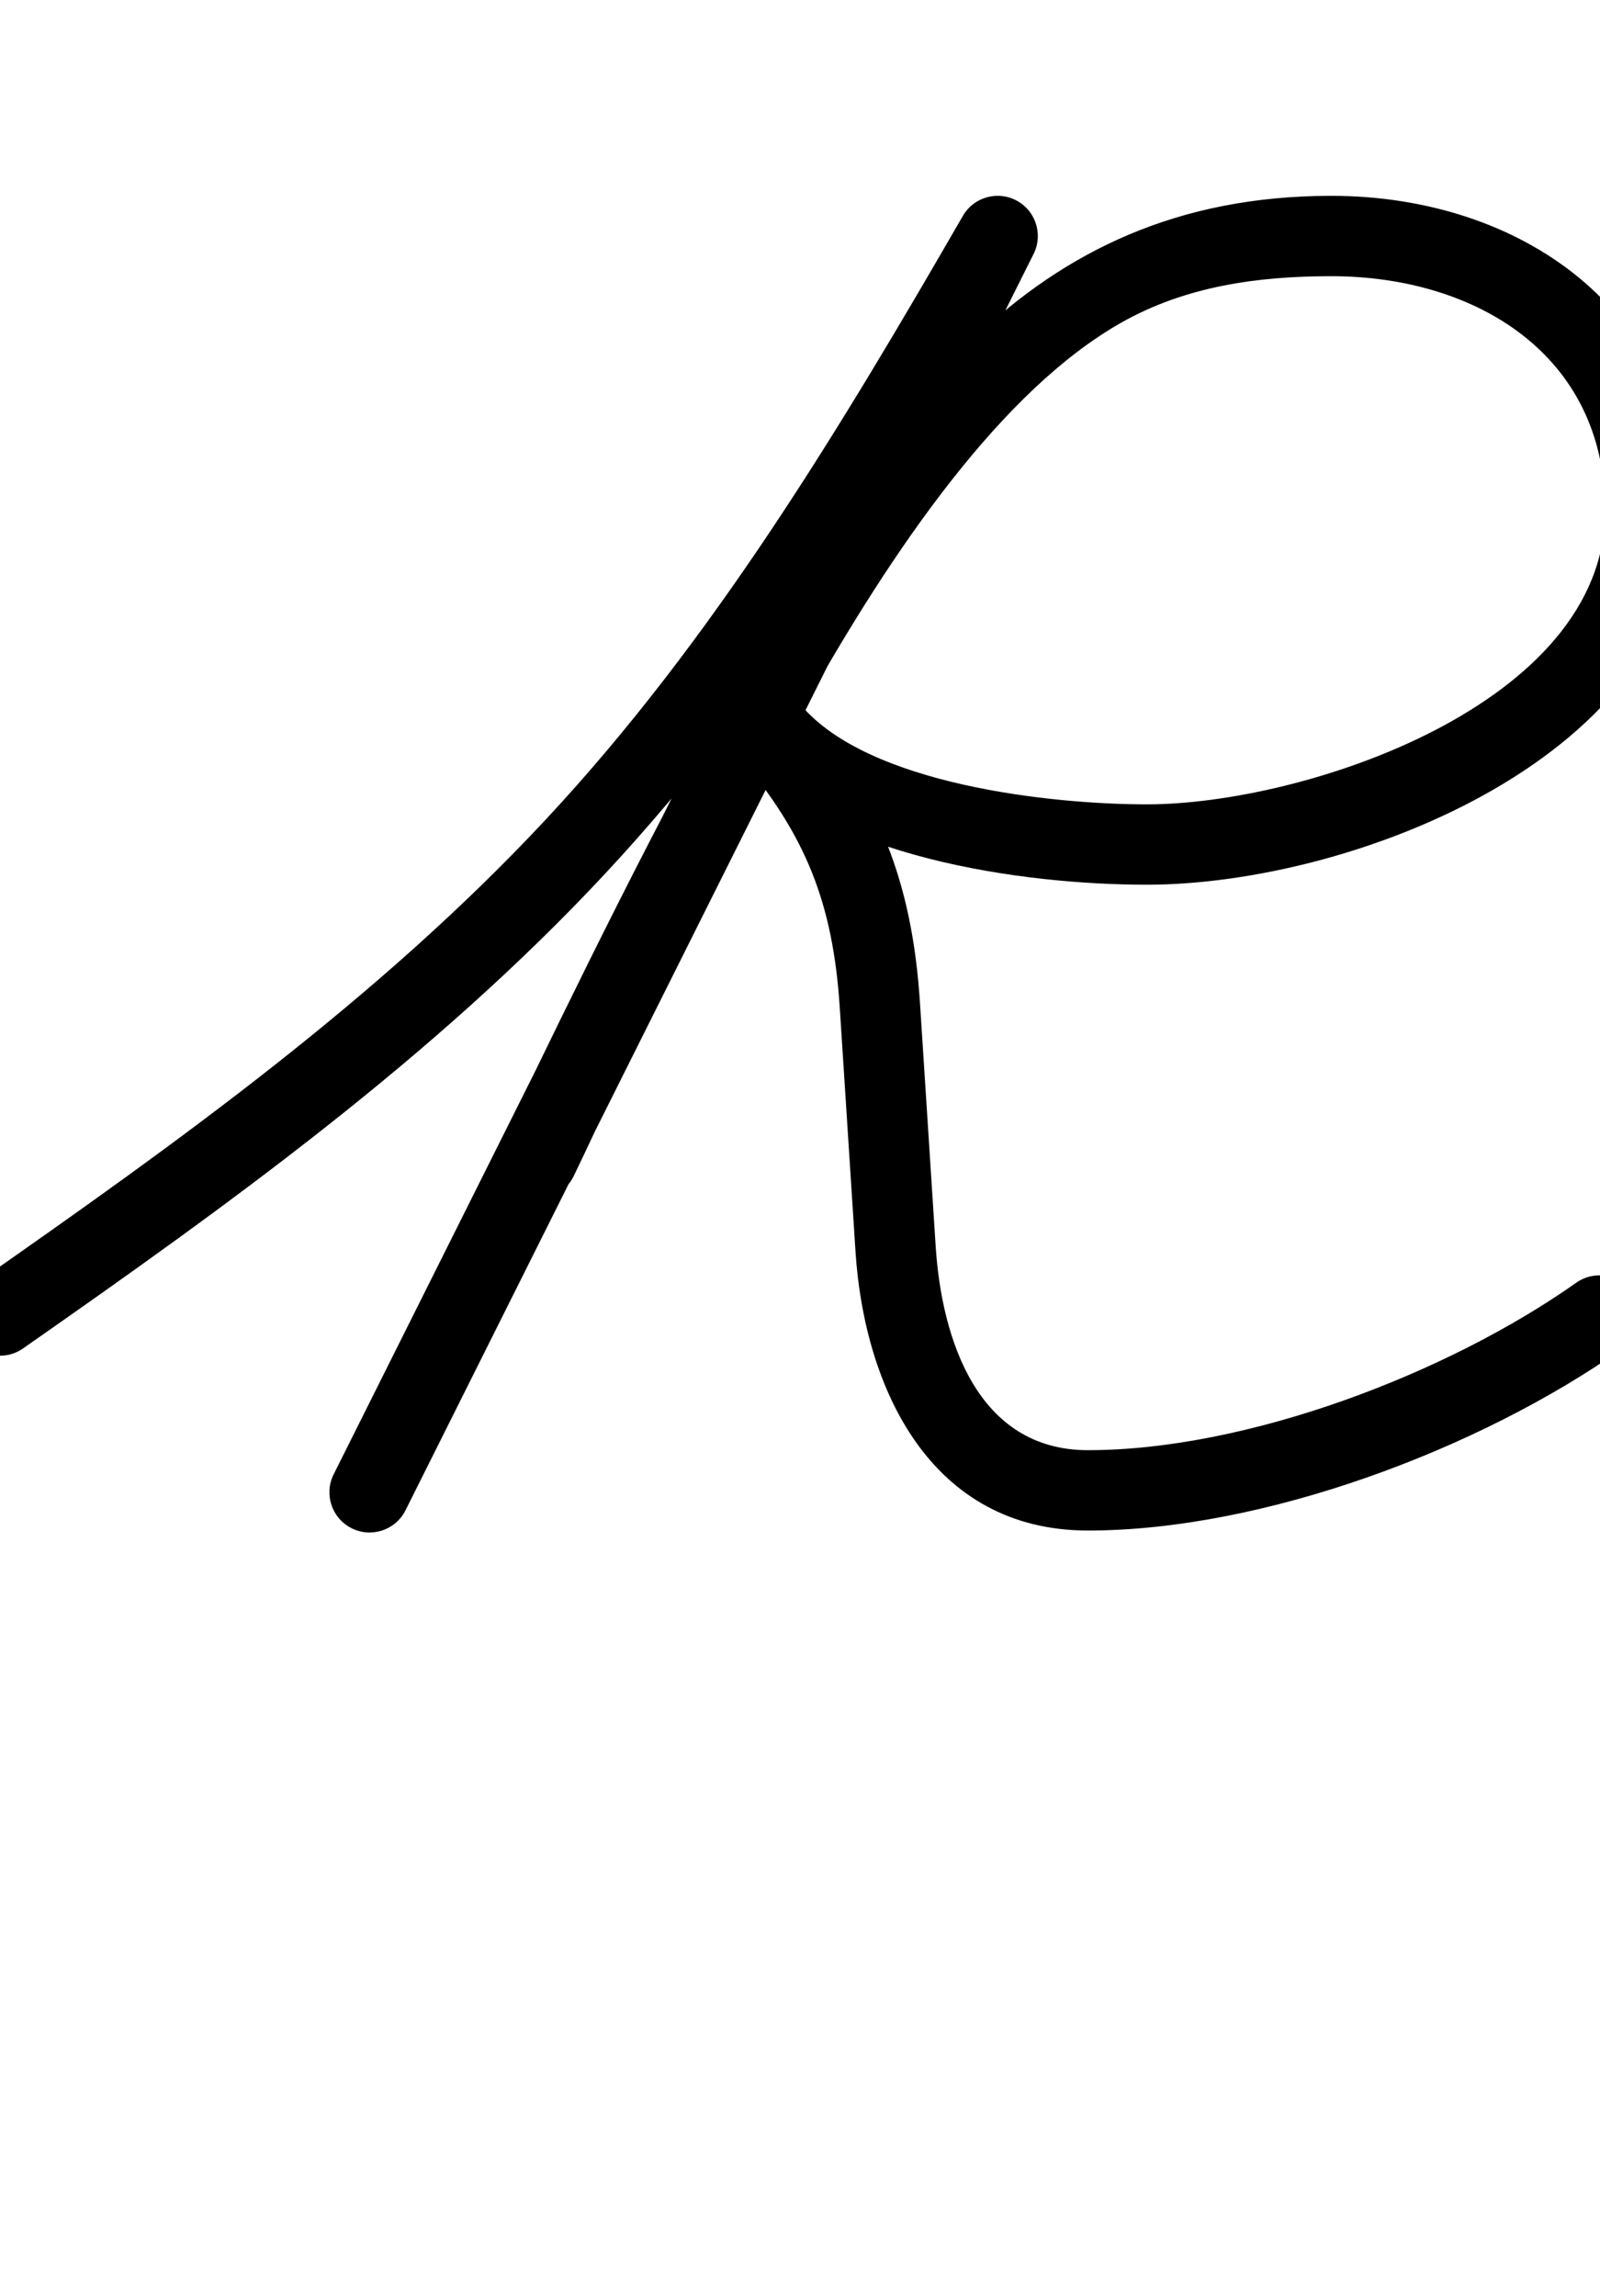 <?xml version="1.0" encoding="UTF-8"?>
<svg xmlns="http://www.w3.org/2000/svg" xmlns:inkscape="http://www.inkscape.org/namespaces/inkscape" xmlns:sodipodi="http://sodipodi.sourceforge.net/DTD/sodipodi-0.dtd" xmlns:svg="http://www.w3.org/2000/svg" version="1.1" viewBox="0 -350 697 1000">
    <sodipodi:namedview pagecolor="#ffffff" bordercolor="#666666" borderopacity="1.0" showgrid="true">
        <inkscape:grid id="grid№1" type="xygrid" dotted="false" enabled="true" visible="true" empspacing="10" />
        <sodipodi:guide id="baseline" position="0.00,350.00" orientation="0.00,1.00" />
    </sodipodi:namedview>
    <g id="glyph">
        <path d="M 10.024 237.345C 10.024 237.345 10.024 237.345 10.024 237.345C 99.269 174.984 189.126 110.483 263.649 30.501C 338.29 -49.607 395.255 -144.052 449.755 -238.45C 454.588 -246.82 451.72 -257.523 443.35 -262.355C 434.98 -267.188 424.277 -264.32 419.445 -255.95C 419.445 -255.95 419.445 -255.95 419.445 -255.95C 366.295 -163.892 310.839 -71.487 238.042 6.642C 165.234 84.782 77.16 147.734 -10.024 208.655C -17.946 214.191 -19.881 225.101 -14.345 233.024C -8.809 240.946 2.101 242.881 10.024 237.345ZM 442.426 -262.852C 433.782 -267.175 423.27 -263.671 418.948 -255.026C 327.748 -72.626 236.548 109.774 145.348 292.174C 141.025 300.818 144.529 311.33 153.174 315.652C 161.818 319.975 172.33 316.471 176.652 307.826C 176.652 307.826 176.652 307.826 176.652 307.826C 267.852 125.426 359.053 -56.974 450.252 -239.374C 454.575 -248.018 451.071 -258.53 442.426 -262.852ZM 249.921 162.257C 249.921 162.257 249.921 162.257 249.921 162.257C 298.492 61.636 385.71 -151.182 488.321 -209.393C 516.514 -225.387 547.988 -229.7 579.949 -229.7C 642.735 -229.7 699.25 -195.581 699.25 -127.5C 699.25 -43.253 568.352 0.35 499.58 0.35C 457.924 0.35 378 -8.202 348.829 -42.985C 341.348 -51.905 330.896 -50.711 324.195 -45.065C 317.493 -39.419 314.541 -29.322 322.061 -20.436C 351.211 14.014 362.906 43.675 365.836 89.087C 368.116 124.426 370.396 159.766 372.676 195.106C 376.532 254.858 405.542 316.645 473.93 316.645C 550.509 316.645 644.745 281.136 706.844 237.296C 714.739 231.722 716.621 220.803 711.047 212.907C 705.473 205.012 694.554 203.13 686.658 208.704C 686.658 208.704 686.658 208.704 686.658 208.704C 630.461 248.378 543.286 281.645 473.93 281.645C 425.721 281.645 410.202 233.131 407.604 192.852C 405.324 157.513 403.044 122.173 400.764 86.833C 397.36 34.078 382.713 -2.941 348.779 -43.044C 341.26 -51.931 330.827 -50.753 324.145 -45.124C 317.463 -39.495 314.531 -29.414 322.011 -20.495C 358.999 23.608 446.023 35.35 499.58 35.35C 589.449 35.35 734.25 -20.906 734.25 -127.5C 734.25 -215.061 662.249 -264.7 579.949 -264.7C 445.472 -264.7 384.182 -167.058 324.094 -60.06C 286.16 7.488 252.067 77.299 218.401 147.042C 214.2 155.745 217.85 166.207 226.553 170.409C 235.257 174.61 245.719 170.961 249.921 162.257Z" />
    </g>
</svg>
